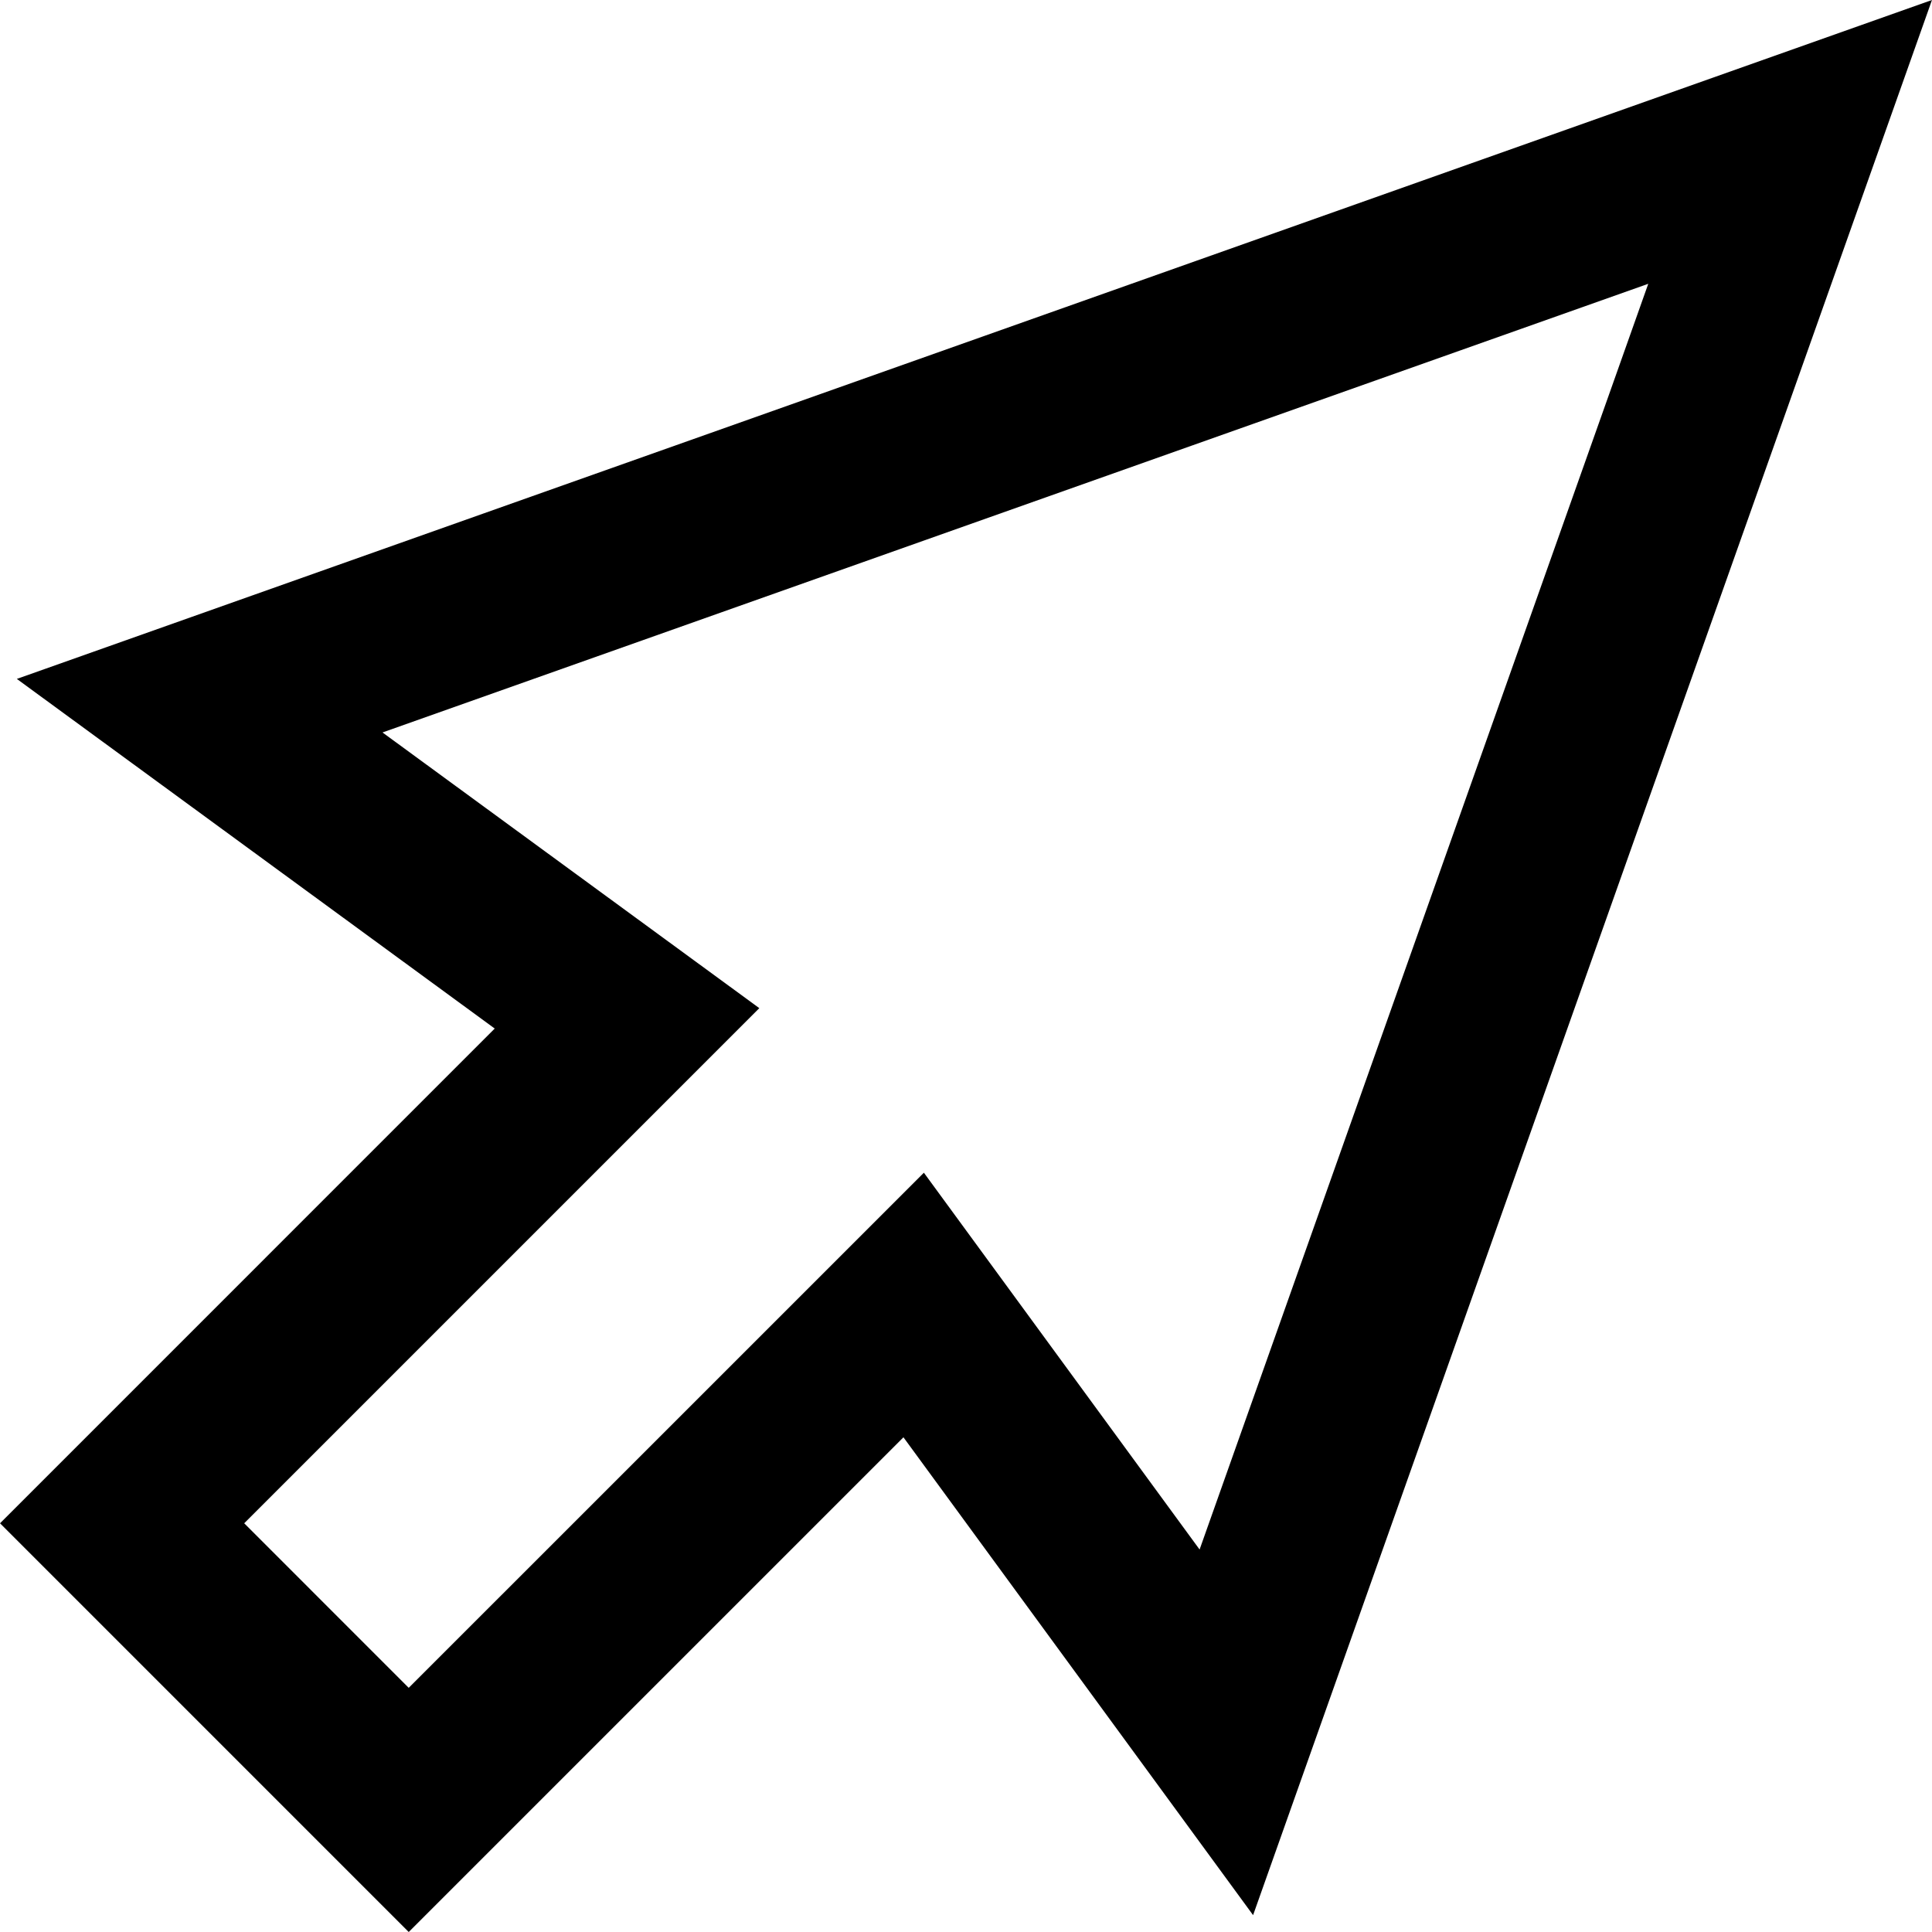 <?xml version="1.0" encoding="iso-8859-1"?>
<!-- Uploaded to: SVG Repo, www.svgrepo.com, Generator: SVG Repo Mixer Tools -->
<svg fill="#000000" height="800px" width="800px" version="1.1" id="Capa_1" xmlns="http://www.w3.org/2000/svg" xmlns:xlink="http://www.w3.org/1999/xlink" 
	 viewBox="0 0 67.137 67.137" xml:space="preserve">
<g>
	<path d="M14.203,67.137L0.001,52.934l17.191-17.192L0.585,23.592L67.136,0L43.545,66.551l-12.15-16.605L14.203,67.137z
		 M8.486,52.934l5.717,5.718l17.902-17.9l9.581,13.094L57.277,9.862L13.292,25.453l13.094,9.58L8.486,52.934z"/>
</g>
</svg>
